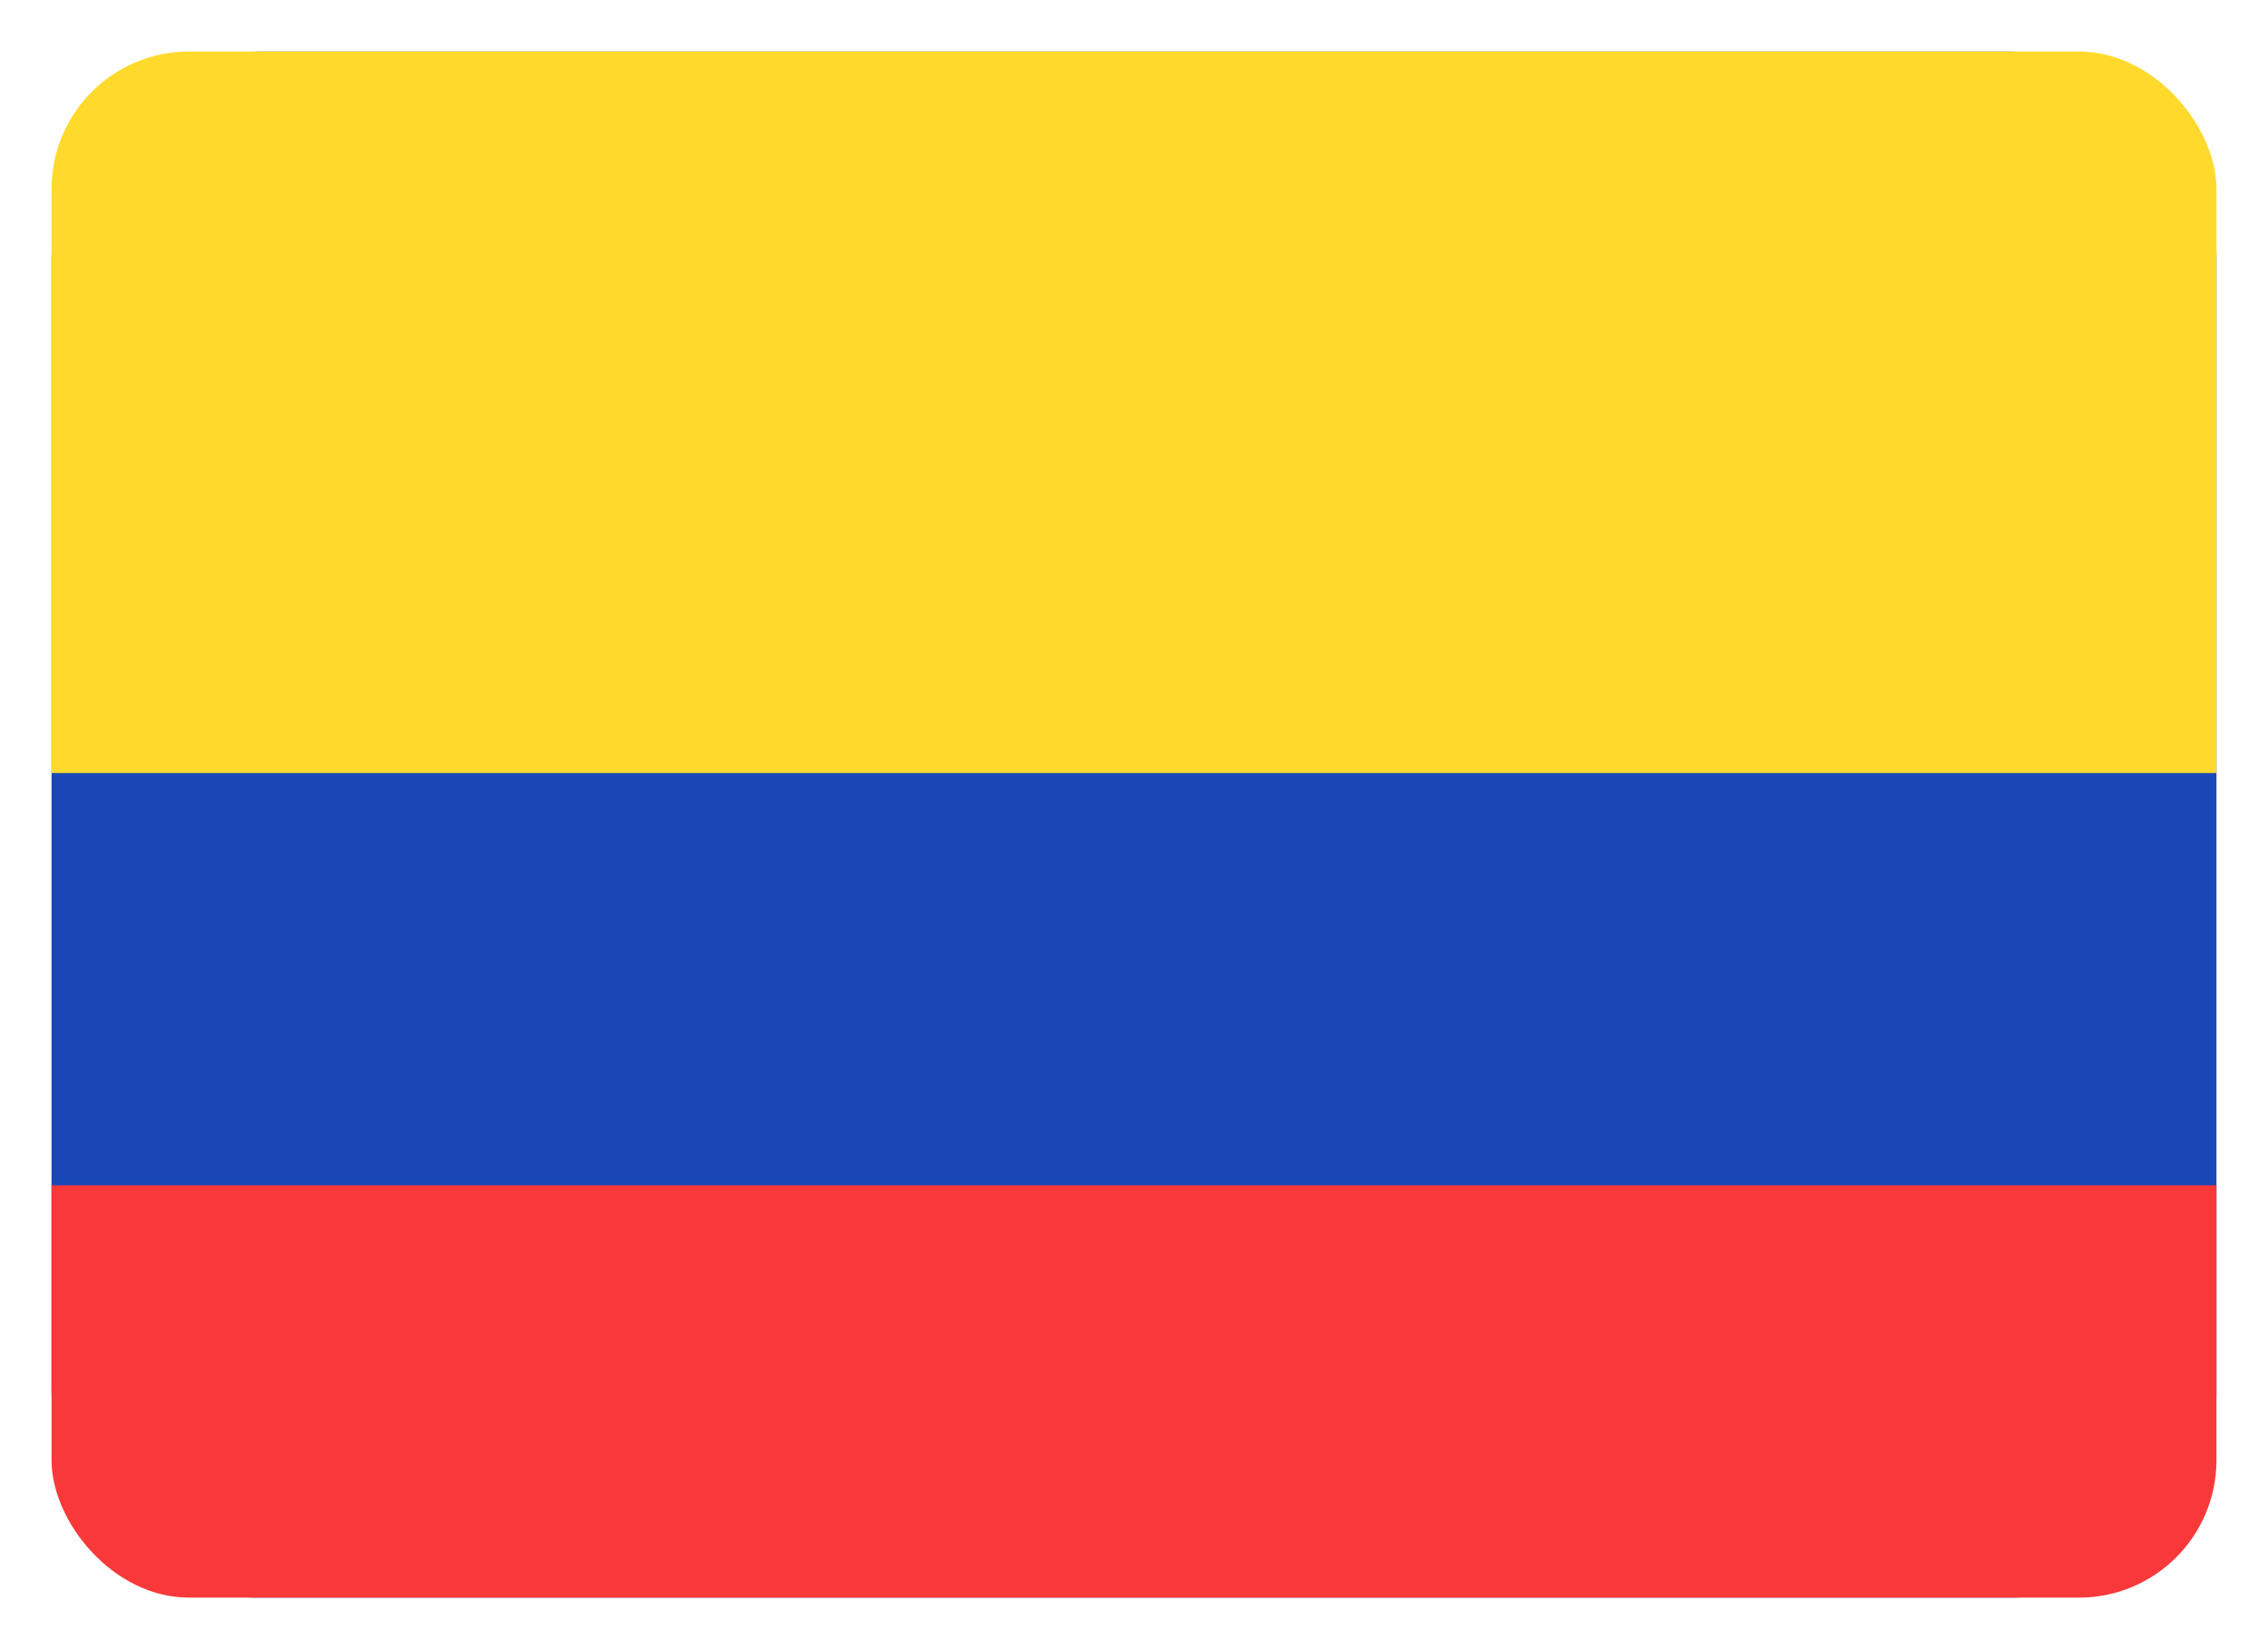 <svg width="33" height="24" viewBox="0 0 33 24" fill="none" xmlns="http://www.w3.org/2000/svg">
<g clip-path="url(#clip0_539_9954)">
<g clip-path="url(#clip1_539_9954)">
<path d="M29.25 0.75H3.75C2.093 0.75 0.75 2.093 0.75 3.75V20.25C0.75 21.907 2.093 23.25 3.75 23.25H29.25C30.907 23.25 32.25 21.907 32.25 20.25V3.75C32.25 2.093 30.907 0.75 29.25 0.75Z" fill="#1A47B8"/>
<path fill-rule="evenodd" clip-rule="evenodd" d="M0.75 17.25H32.25V23.25H0.75V17.25Z" fill="#F93939"/>
<path fill-rule="evenodd" clip-rule="evenodd" d="M0.75 0.75H32.25V11.25H0.75V0.75Z" fill="#FFDA2C"/>
</g>
</g>
<defs>
<clipPath id="clip0_539_9954">
<rect width="33" height="24" fill="white"/>
</clipPath>
<clipPath id="clip1_539_9954">
<rect x="0.75" y="0.75" width="31.5" height="22.5" rx="2" fill="white"/>
</clipPath>
</defs>
</svg>
